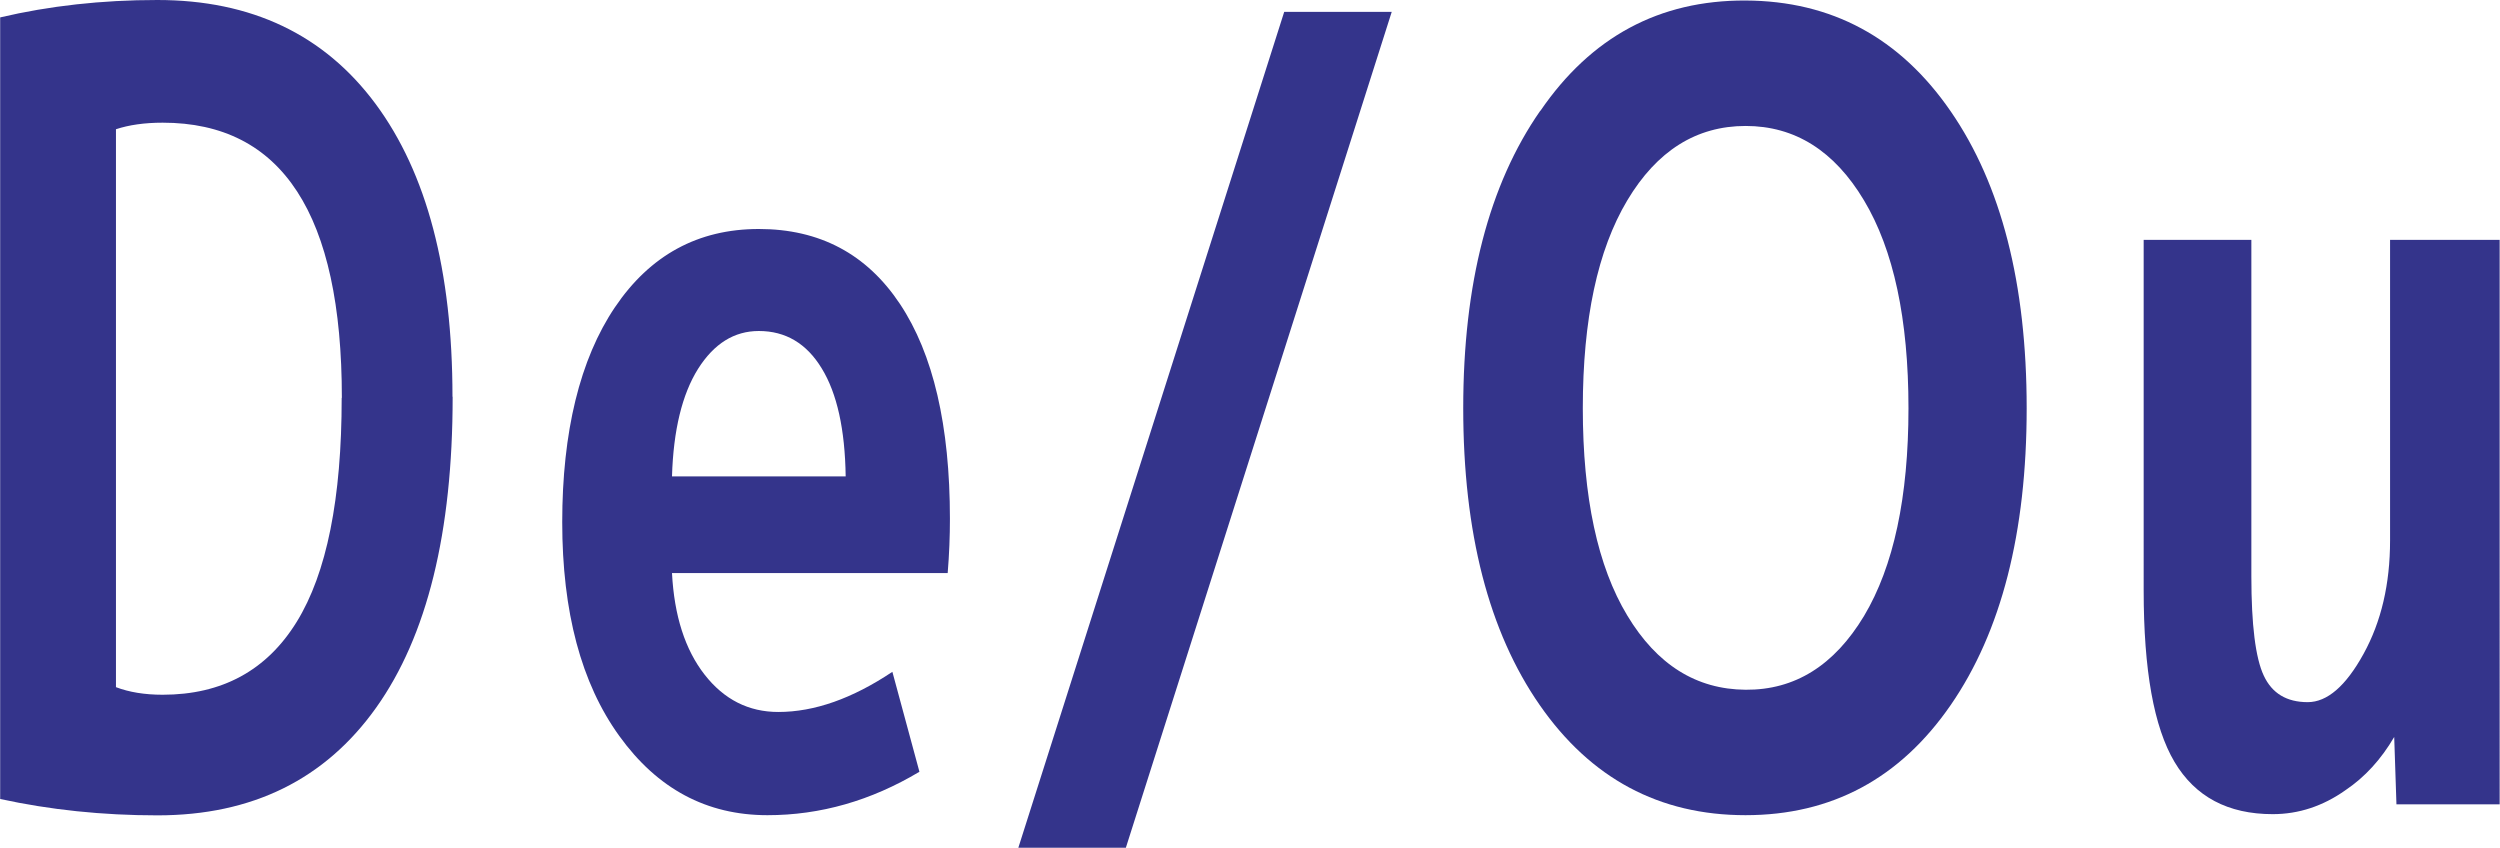 <?xml version="1.0" encoding="UTF-8"?><svg xmlns="http://www.w3.org/2000/svg" viewBox="0 0 145.09 49.2"><defs><style>.d{fill:#34348b;}</style></defs><g id="a"/><g id="b"><g id="c"><g><path class="d" d="M26.27,23.03c0,7.87-1.48,13.88-4.44,18.04-2.96,4.16-7.19,6.25-12.69,6.25-3.19,0-6.24-.32-9.13-.95V1.01C2.86,.34,5.9,0,9.13,0c5.46,0,9.68,2.01,12.66,6.02,2.98,4.02,4.47,9.68,4.47,17Zm-6.43,.06c0-10.65-3.46-15.97-10.4-15.97-1.05,0-1.95,.13-2.71,.38V39.88c.76,.29,1.66,.44,2.71,.44,3.44,0,6.04-1.41,7.78-4.23,1.74-2.82,2.61-7.15,2.61-13Z"/><path class="d" d="M39,33.26c.13,2.48,.76,4.44,1.89,5.89,1.13,1.45,2.56,2.17,4.28,2.17,2.1,0,4.3-.78,6.62-2.33l1.57,5.8c-2.81,1.68-5.75,2.52-8.82,2.52-3.53,0-6.39-1.53-8.6-4.6-2.21-3.06-3.31-7.2-3.31-12.41s1.02-9.45,3.06-12.47c2.04-3.02,4.82-4.54,8.35-4.54s6.26,1.45,8.19,4.35c1.93,2.9,2.9,7.06,2.9,12.47,0,1.01-.04,2.06-.13,3.15h-16Zm0-5.61h10.08c-.04-2.73-.5-4.82-1.39-6.27-.88-1.45-2.1-2.17-3.65-2.17-1.43,0-2.6,.73-3.53,2.2-.92,1.47-1.43,3.55-1.51,6.24Z"/><path class="d" d="M80.77,.69l-15.43,48.51h-6.24L74.53,.69h6.24Z"/><path class="d" d="M89.4,6.43C92.34,2.14,96.3,.01,101.3,.03c5,.02,8.97,2.16,11.91,6.43,2.94,4.26,4.41,10.01,4.41,17.23s-1.47,12.97-4.41,17.23c-2.94,4.26-6.91,6.39-11.91,6.39s-8.98-2.13-11.94-6.39c-2.96-4.26-4.44-10.01-4.44-17.23s1.49-12.98,4.47-17.26Zm5.04,29.29c1.72,2.86,4.01,4.29,6.87,4.31,2.86,.02,5.14-1.41,6.87-4.28,1.72-2.88,2.58-6.9,2.58-12.06s-.86-9.19-2.58-12.06c-1.72-2.88-4.01-4.32-6.87-4.32s-5.15,1.44-6.87,4.32c-1.72,2.88-2.58,6.9-2.58,12.06s.86,9.18,2.58,12.03Z"/><path class="d" d="M130.66,13.92v19.53c0,2.81,.24,4.74,.72,5.76,.48,1.03,1.33,1.54,2.55,1.54,1.13,0,2.21-.93,3.24-2.8s1.54-4.06,1.54-6.58V13.92h6.36V46.68h-5.99l-.13-3.91c-.76,1.3-1.7,2.33-2.83,3.09-1.3,.92-2.71,1.39-4.22,1.39-2.6,0-4.5-1.01-5.7-3.03-1.2-2.02-1.79-5.33-1.79-9.95V13.92h6.24Z"/></g></g></g></svg>
